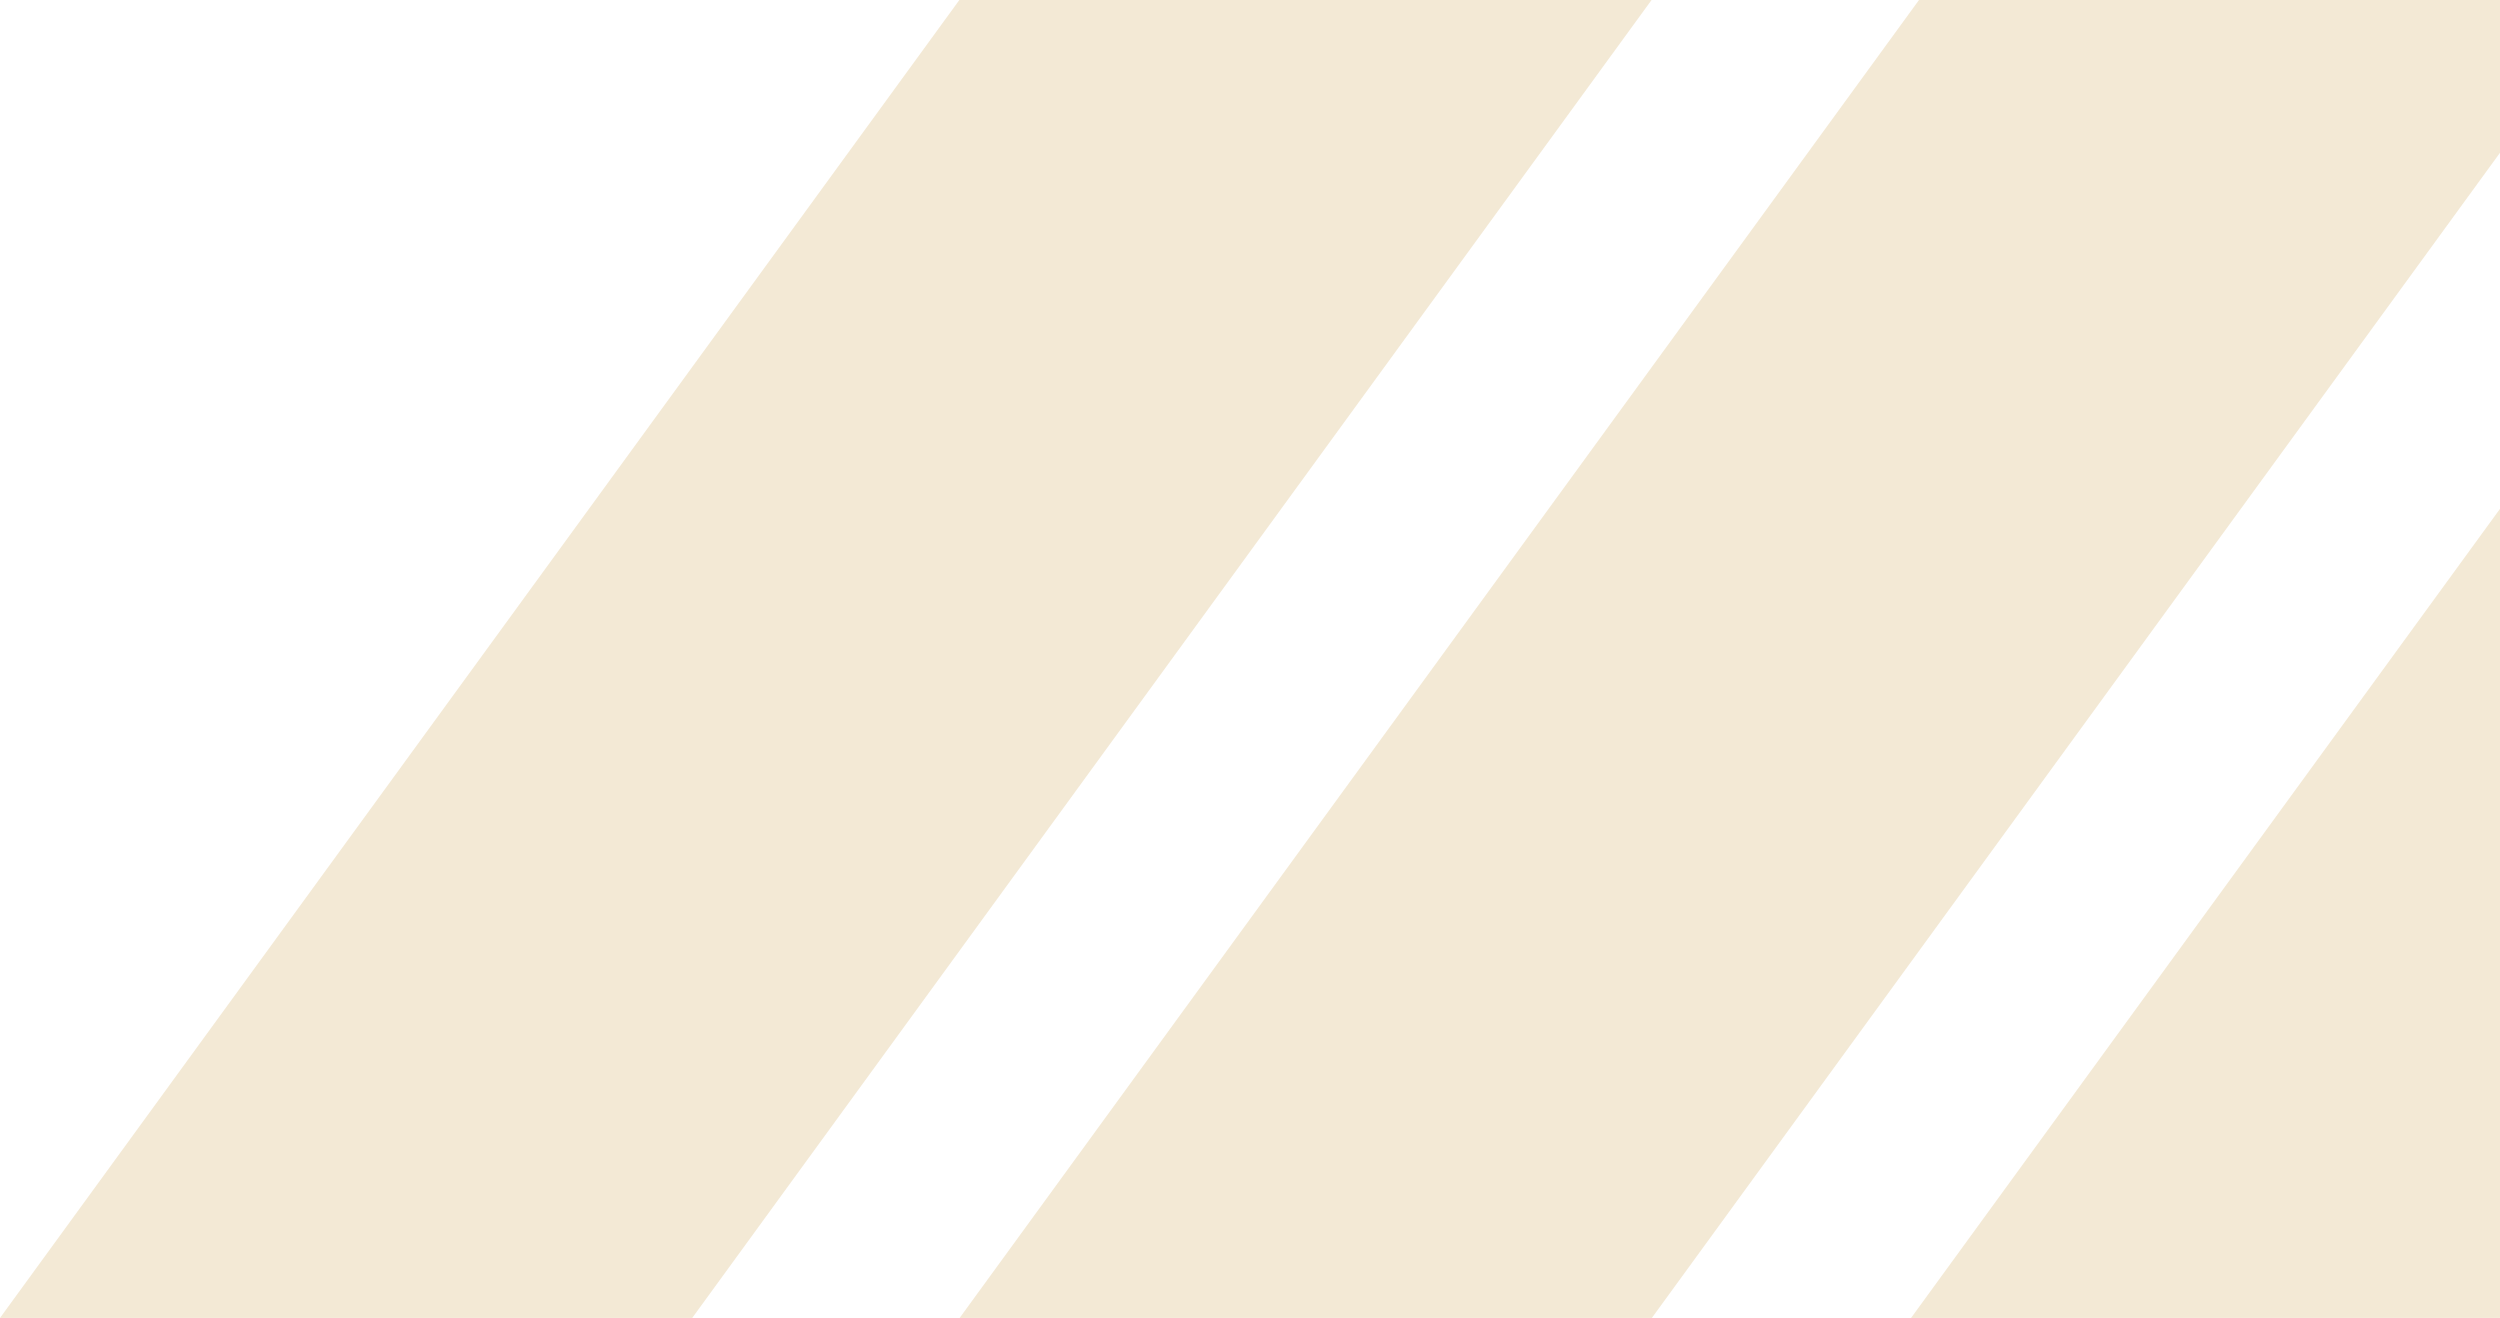<?xml version="1.0" encoding="UTF-8"?> <svg xmlns="http://www.w3.org/2000/svg" width="607" height="320" viewBox="0 0 607 320" fill="none"> <g clip-path="url(#clip0_178_1015)"> <path opacity="0.23" d="M232.932 0H401L168.068 320H0L232.932 0Z" fill="#CB9F48"></path> <path opacity="0.23" d="M465.932 0H634L401.068 320H233L465.932 0Z" fill="#CB9F48"></path> <path opacity="0.23" d="M696.932 0H865L632.068 320H464L696.932 0Z" fill="#CB9F48"></path> </g> <defs> <clipPath id="clip0_178_1015"> <rect width="607" height="320" fill="white"></rect> </clipPath> </defs> </svg> 